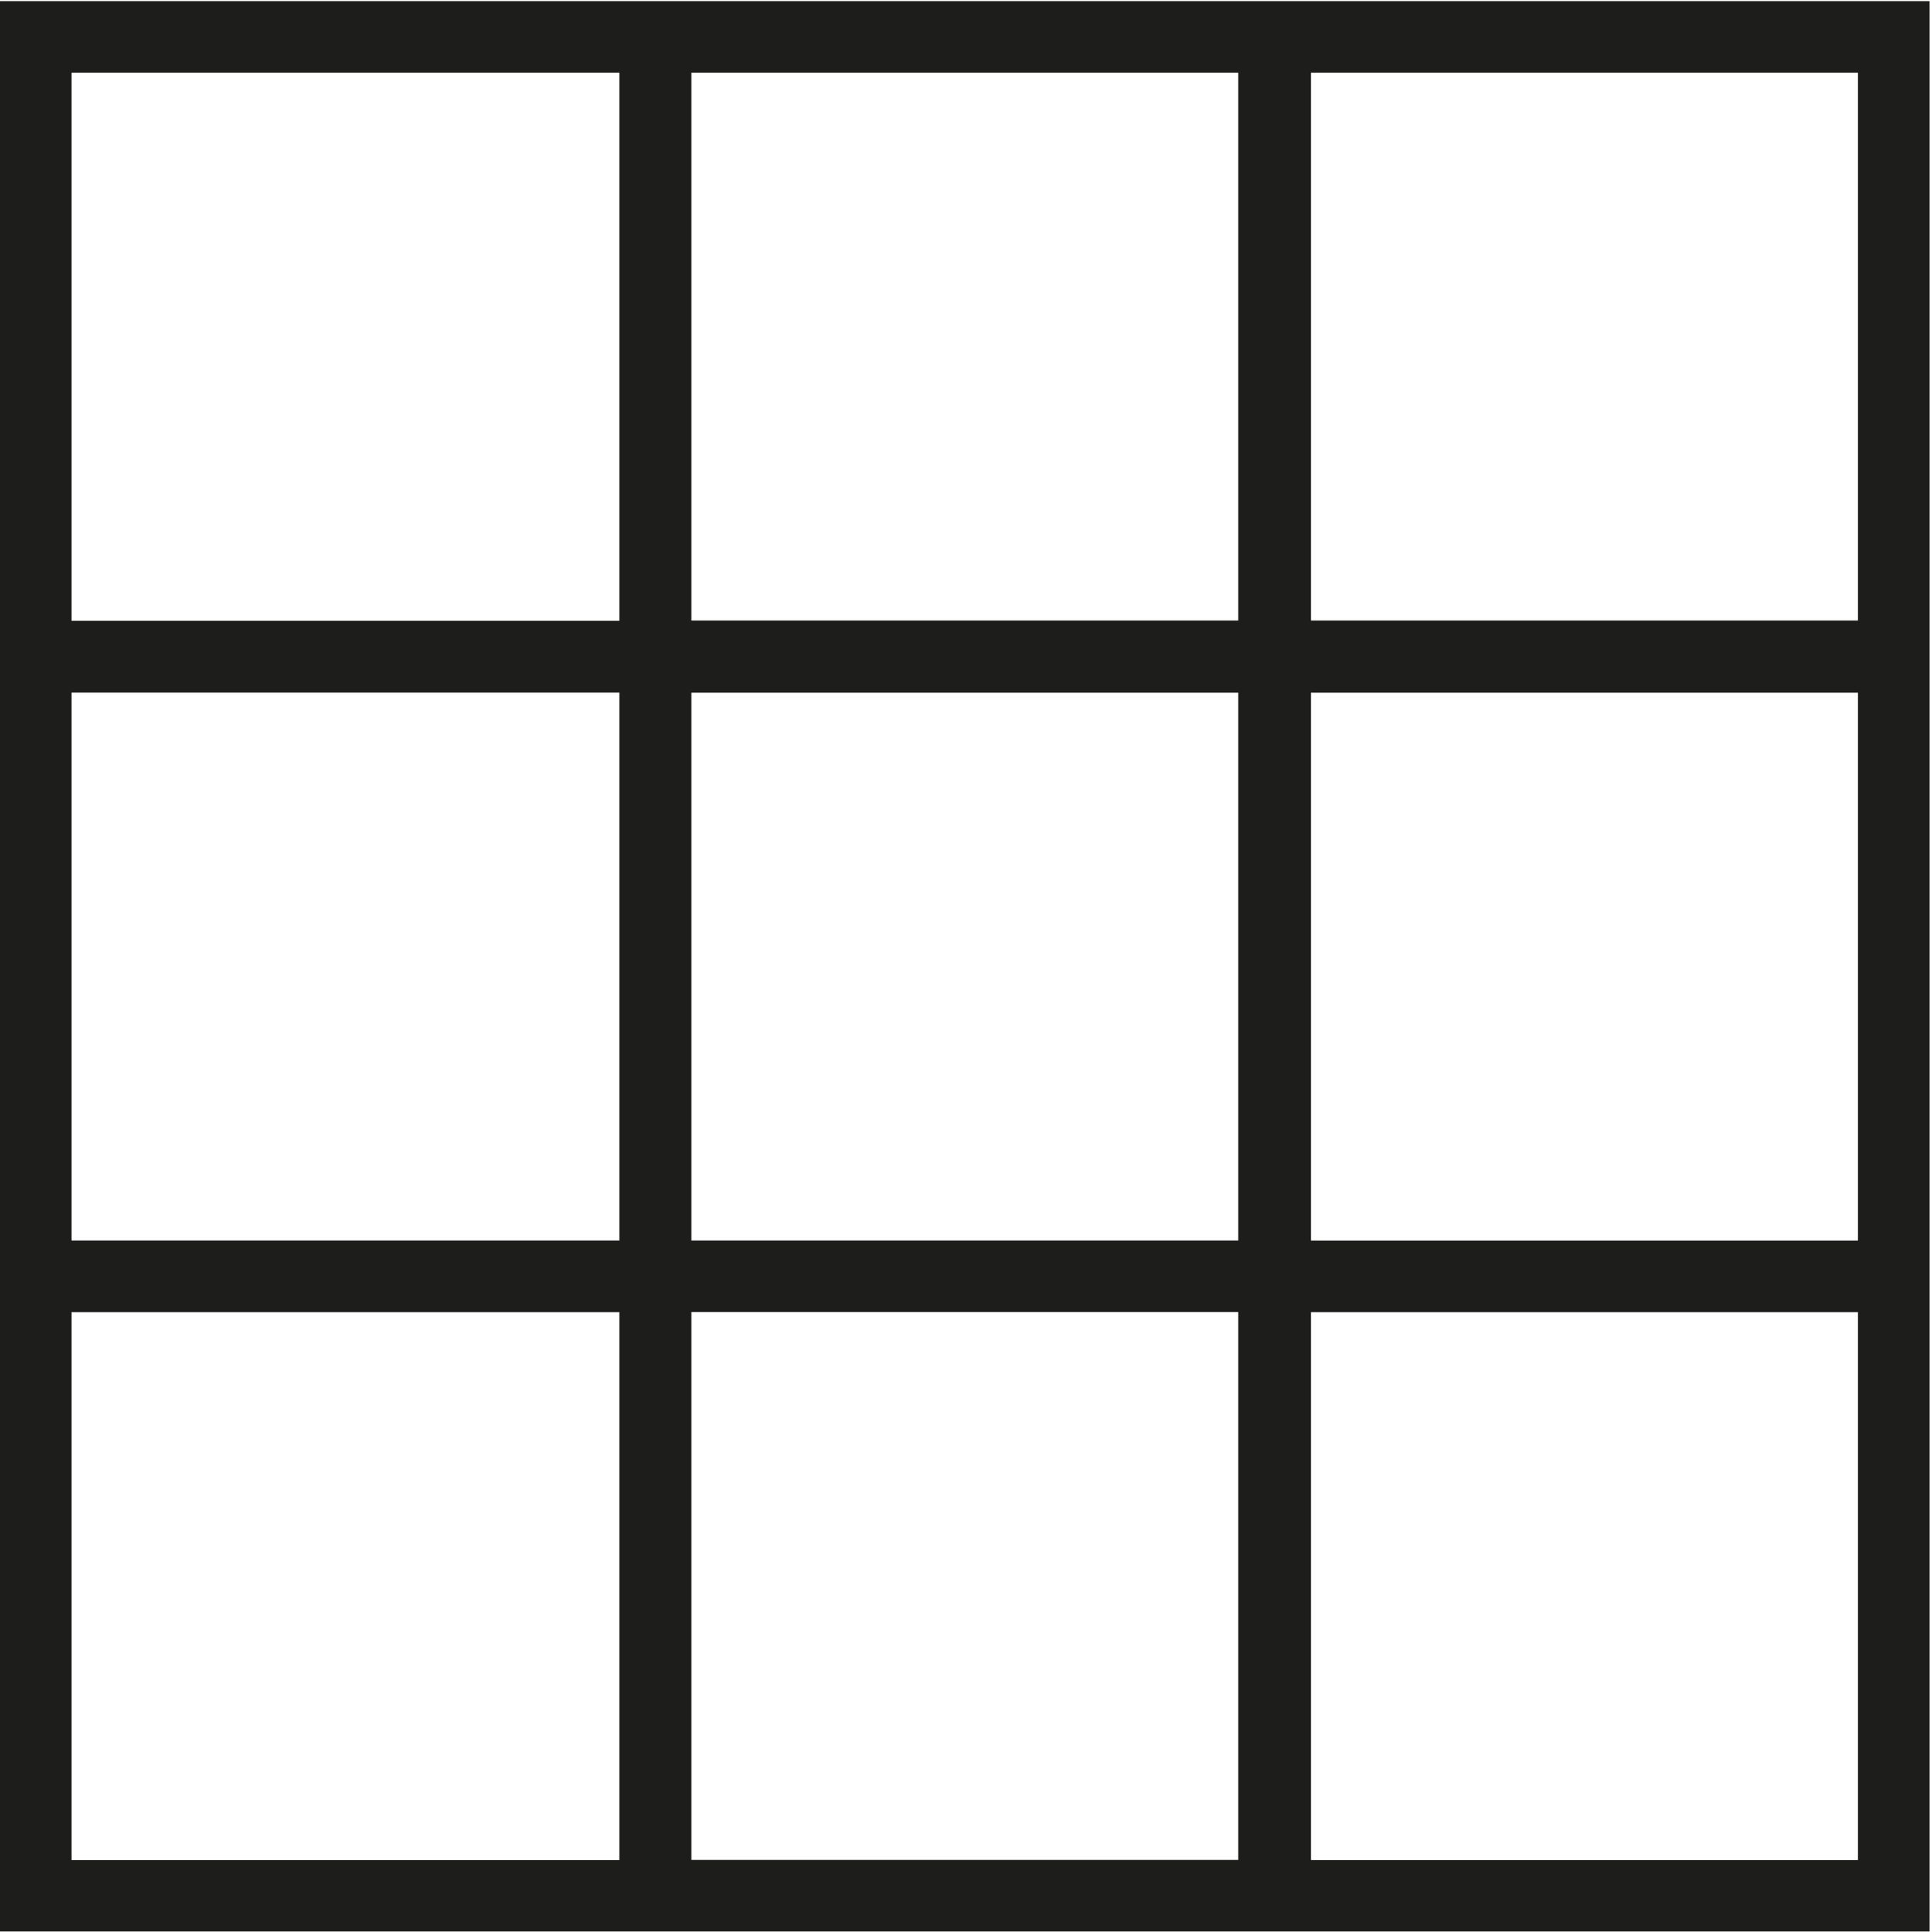 <svg version="1.2" xmlns="http://www.w3.org/2000/svg" viewBox="0 0 1506 1507" width="1506" height="1507">
	<title>logo_updated-svg</title>
	<style>
		.s0 { fill: #1d1d1b } 
	</style>
	<path id="Layer" fill-rule="evenodd" class="s0" d="m0 0.9h1505.7v1505.9h-1505.7zm1023 483.2h426.8v-427.4h-426.8zm0 483.7h426.8v-427.4h-426.8zm0 483.3h426.8v-427.4h-426.8zm-539.7-427.4h-427.5v427.4h427.5zm0-483.4h-427.5v427.5h427.5zm0-483.6h-427.5v427.6h427.5zm56.2 427.4h426.7v-427.4h-426.7zm0 483.7h426.7v-427.4h-426.7zm0 483.2h426.7v-427.4h-426.7z"/>
</svg>